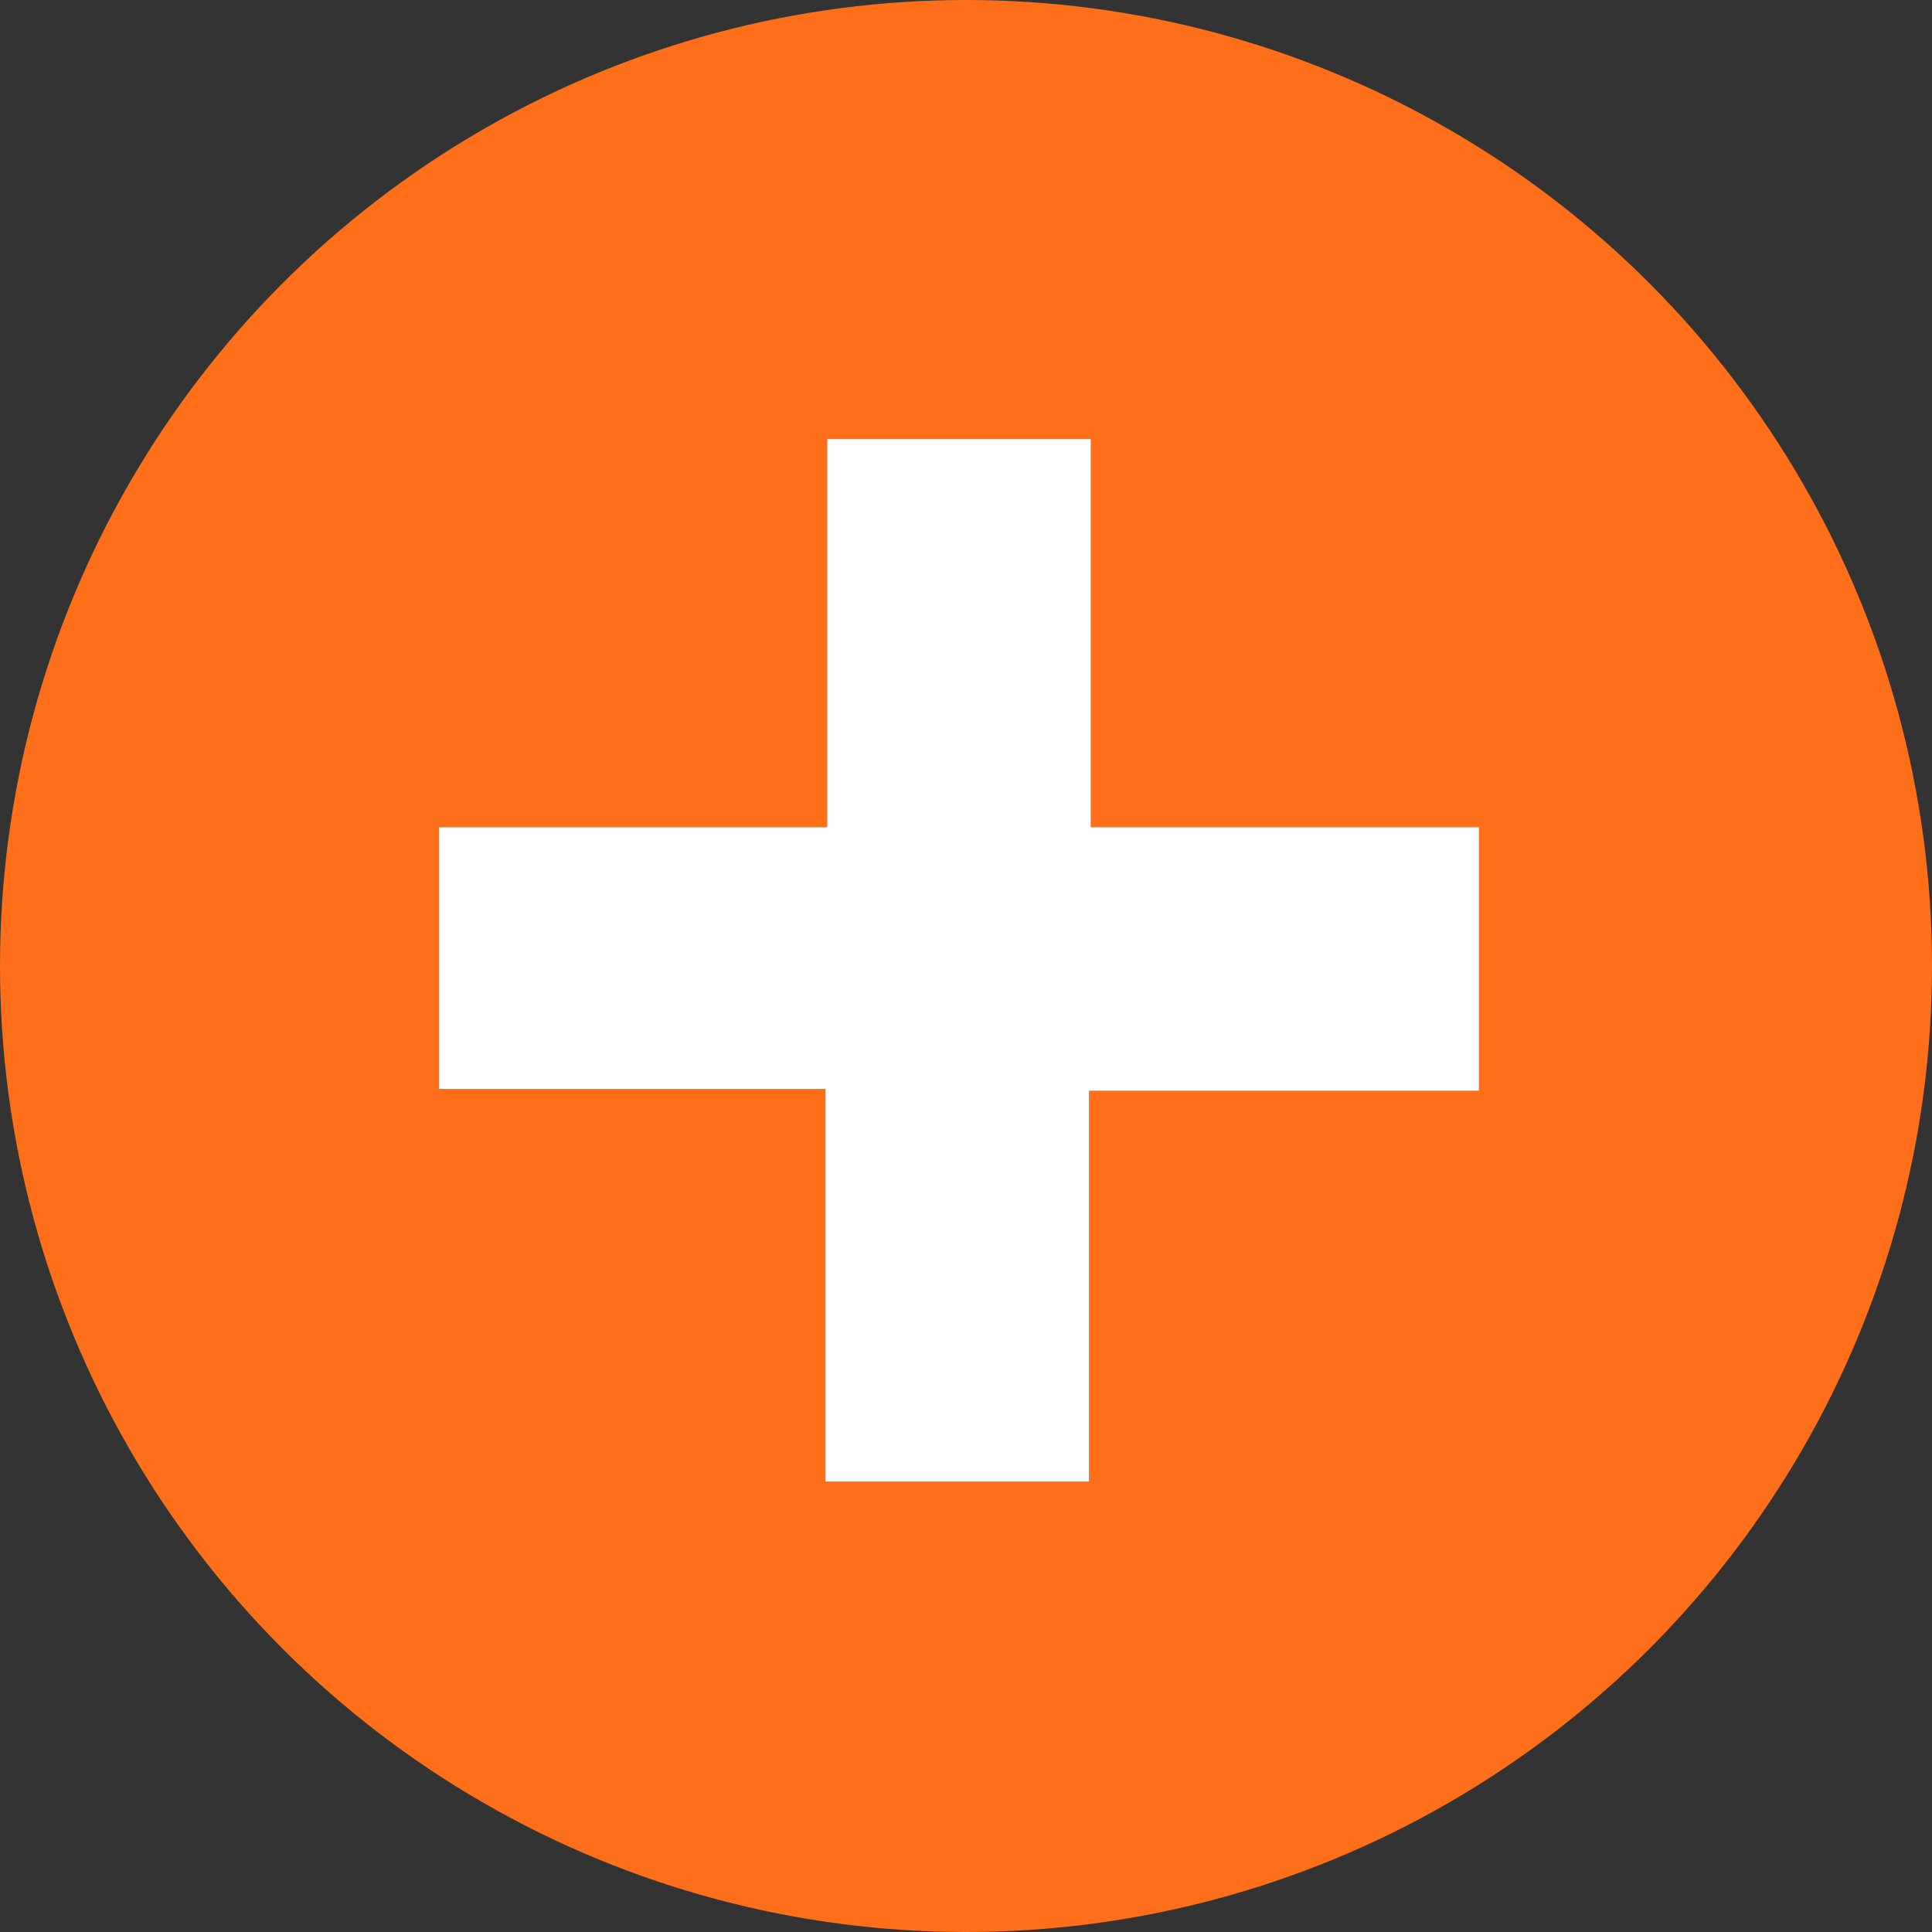 <svg xmlns="http://www.w3.org/2000/svg" viewBox="0 0 22 22"><rect x="0" y="0" width="22" height="22" fill="#333333" stroke="none"/><defs><style>.cls-1{fill:#ff6e18;}.cls-2{fill:#fff;}</style></defs><g id="Capa_2" data-name="Capa 2"><g id="Capa_2-2" data-name="Capa 2"><g id="Grupo_4935" data-name="Grupo 4935"><circle id="Elipse_155-2" data-name="Elipse 155-2" class="cls-1" cx="11" cy="11" r="11"/><g id="Grupo_4618" data-name="Grupo 4618"><path id="Trazado_7119" data-name="Trazado 7119" class="cls-2" d="M5,9.42H9.42V5h3V9.42h4.42v3H12.4v4.45h-3V12.4H5Z"/></g></g></g></g></svg>